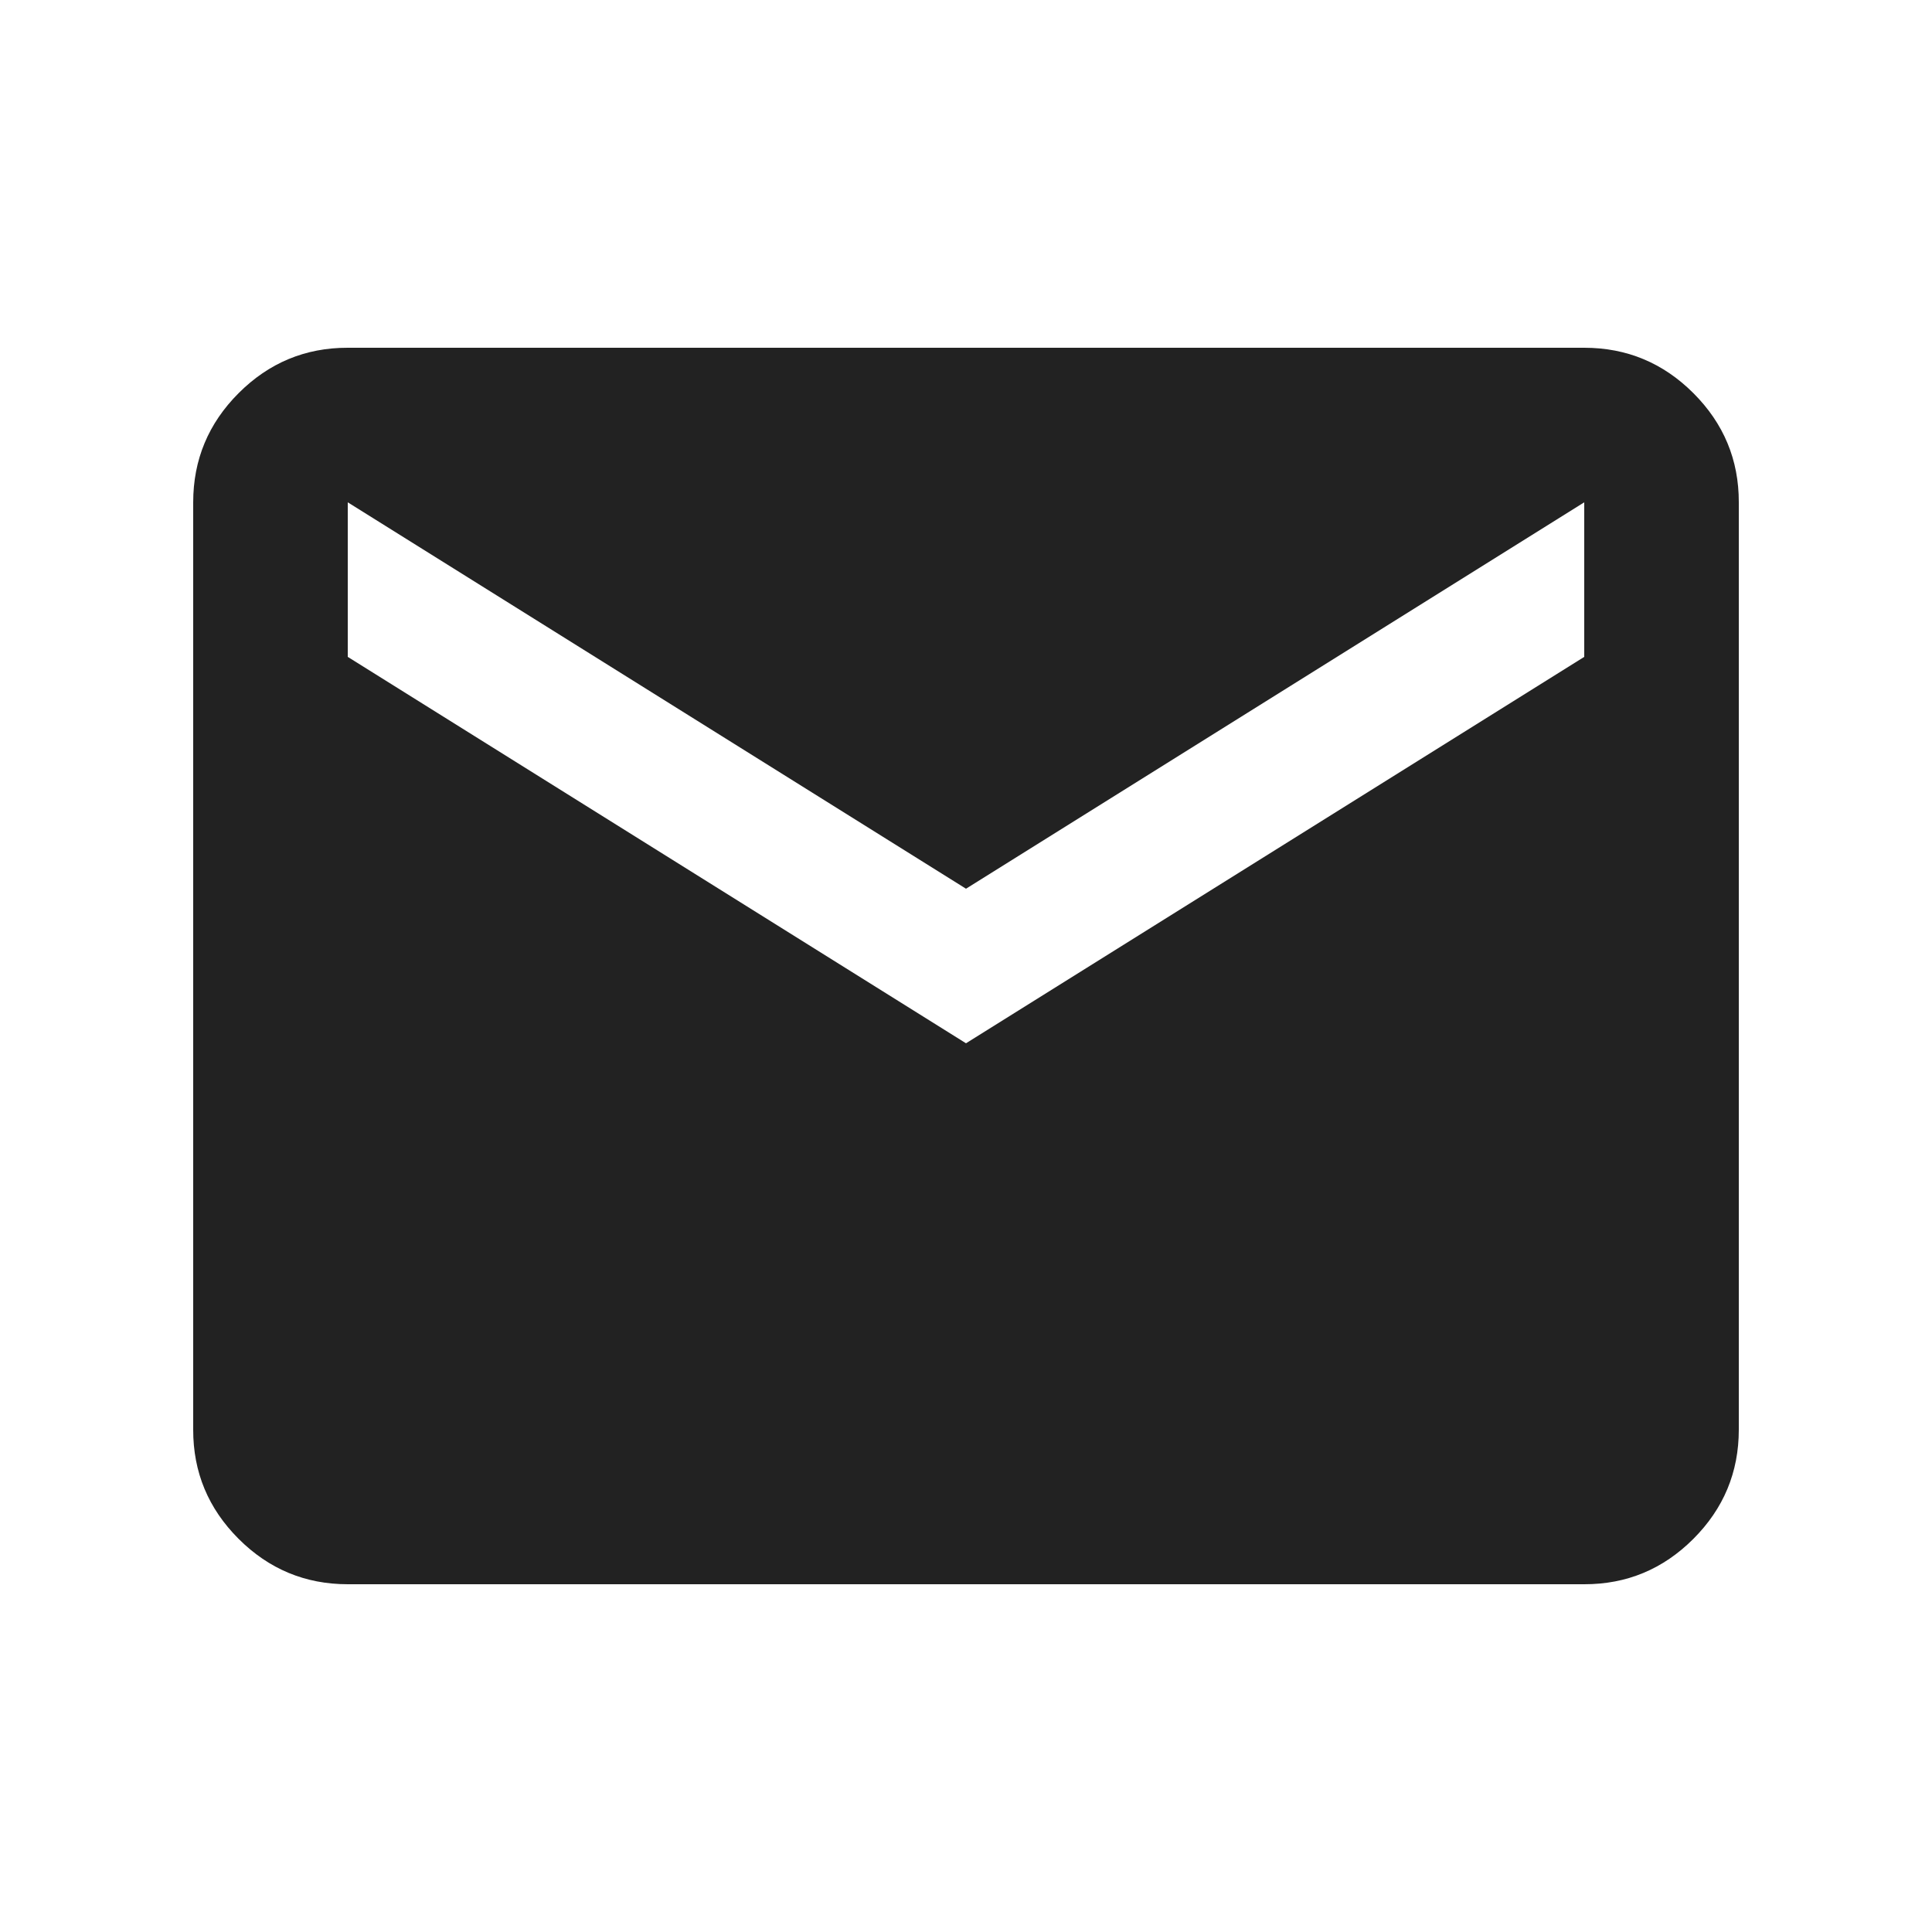 <svg width="25" height="25" viewBox="0 0 25 25" fill="none" xmlns="http://www.w3.org/2000/svg">
<path d="M4.5 20.5C3.95 20.5 3.479 20.304 3.087 19.912C2.695 19.52 2.499 19.049 2.5 18.5V6.5C2.5 5.95 2.696 5.479 3.088 5.087C3.48 4.695 3.951 4.499 4.5 4.5H20.5C21.05 4.5 21.521 4.696 21.913 5.088C22.305 5.48 22.501 5.951 22.5 6.5V18.5C22.5 19.05 22.304 19.521 21.912 19.913C21.52 20.305 21.049 20.501 20.5 20.5H4.5ZM12.5 13.5L20.5 8.5V6.5L12.5 11.5L4.5 6.5V8.5L12.5 13.5Z" fill="#222222"/>
</svg>
